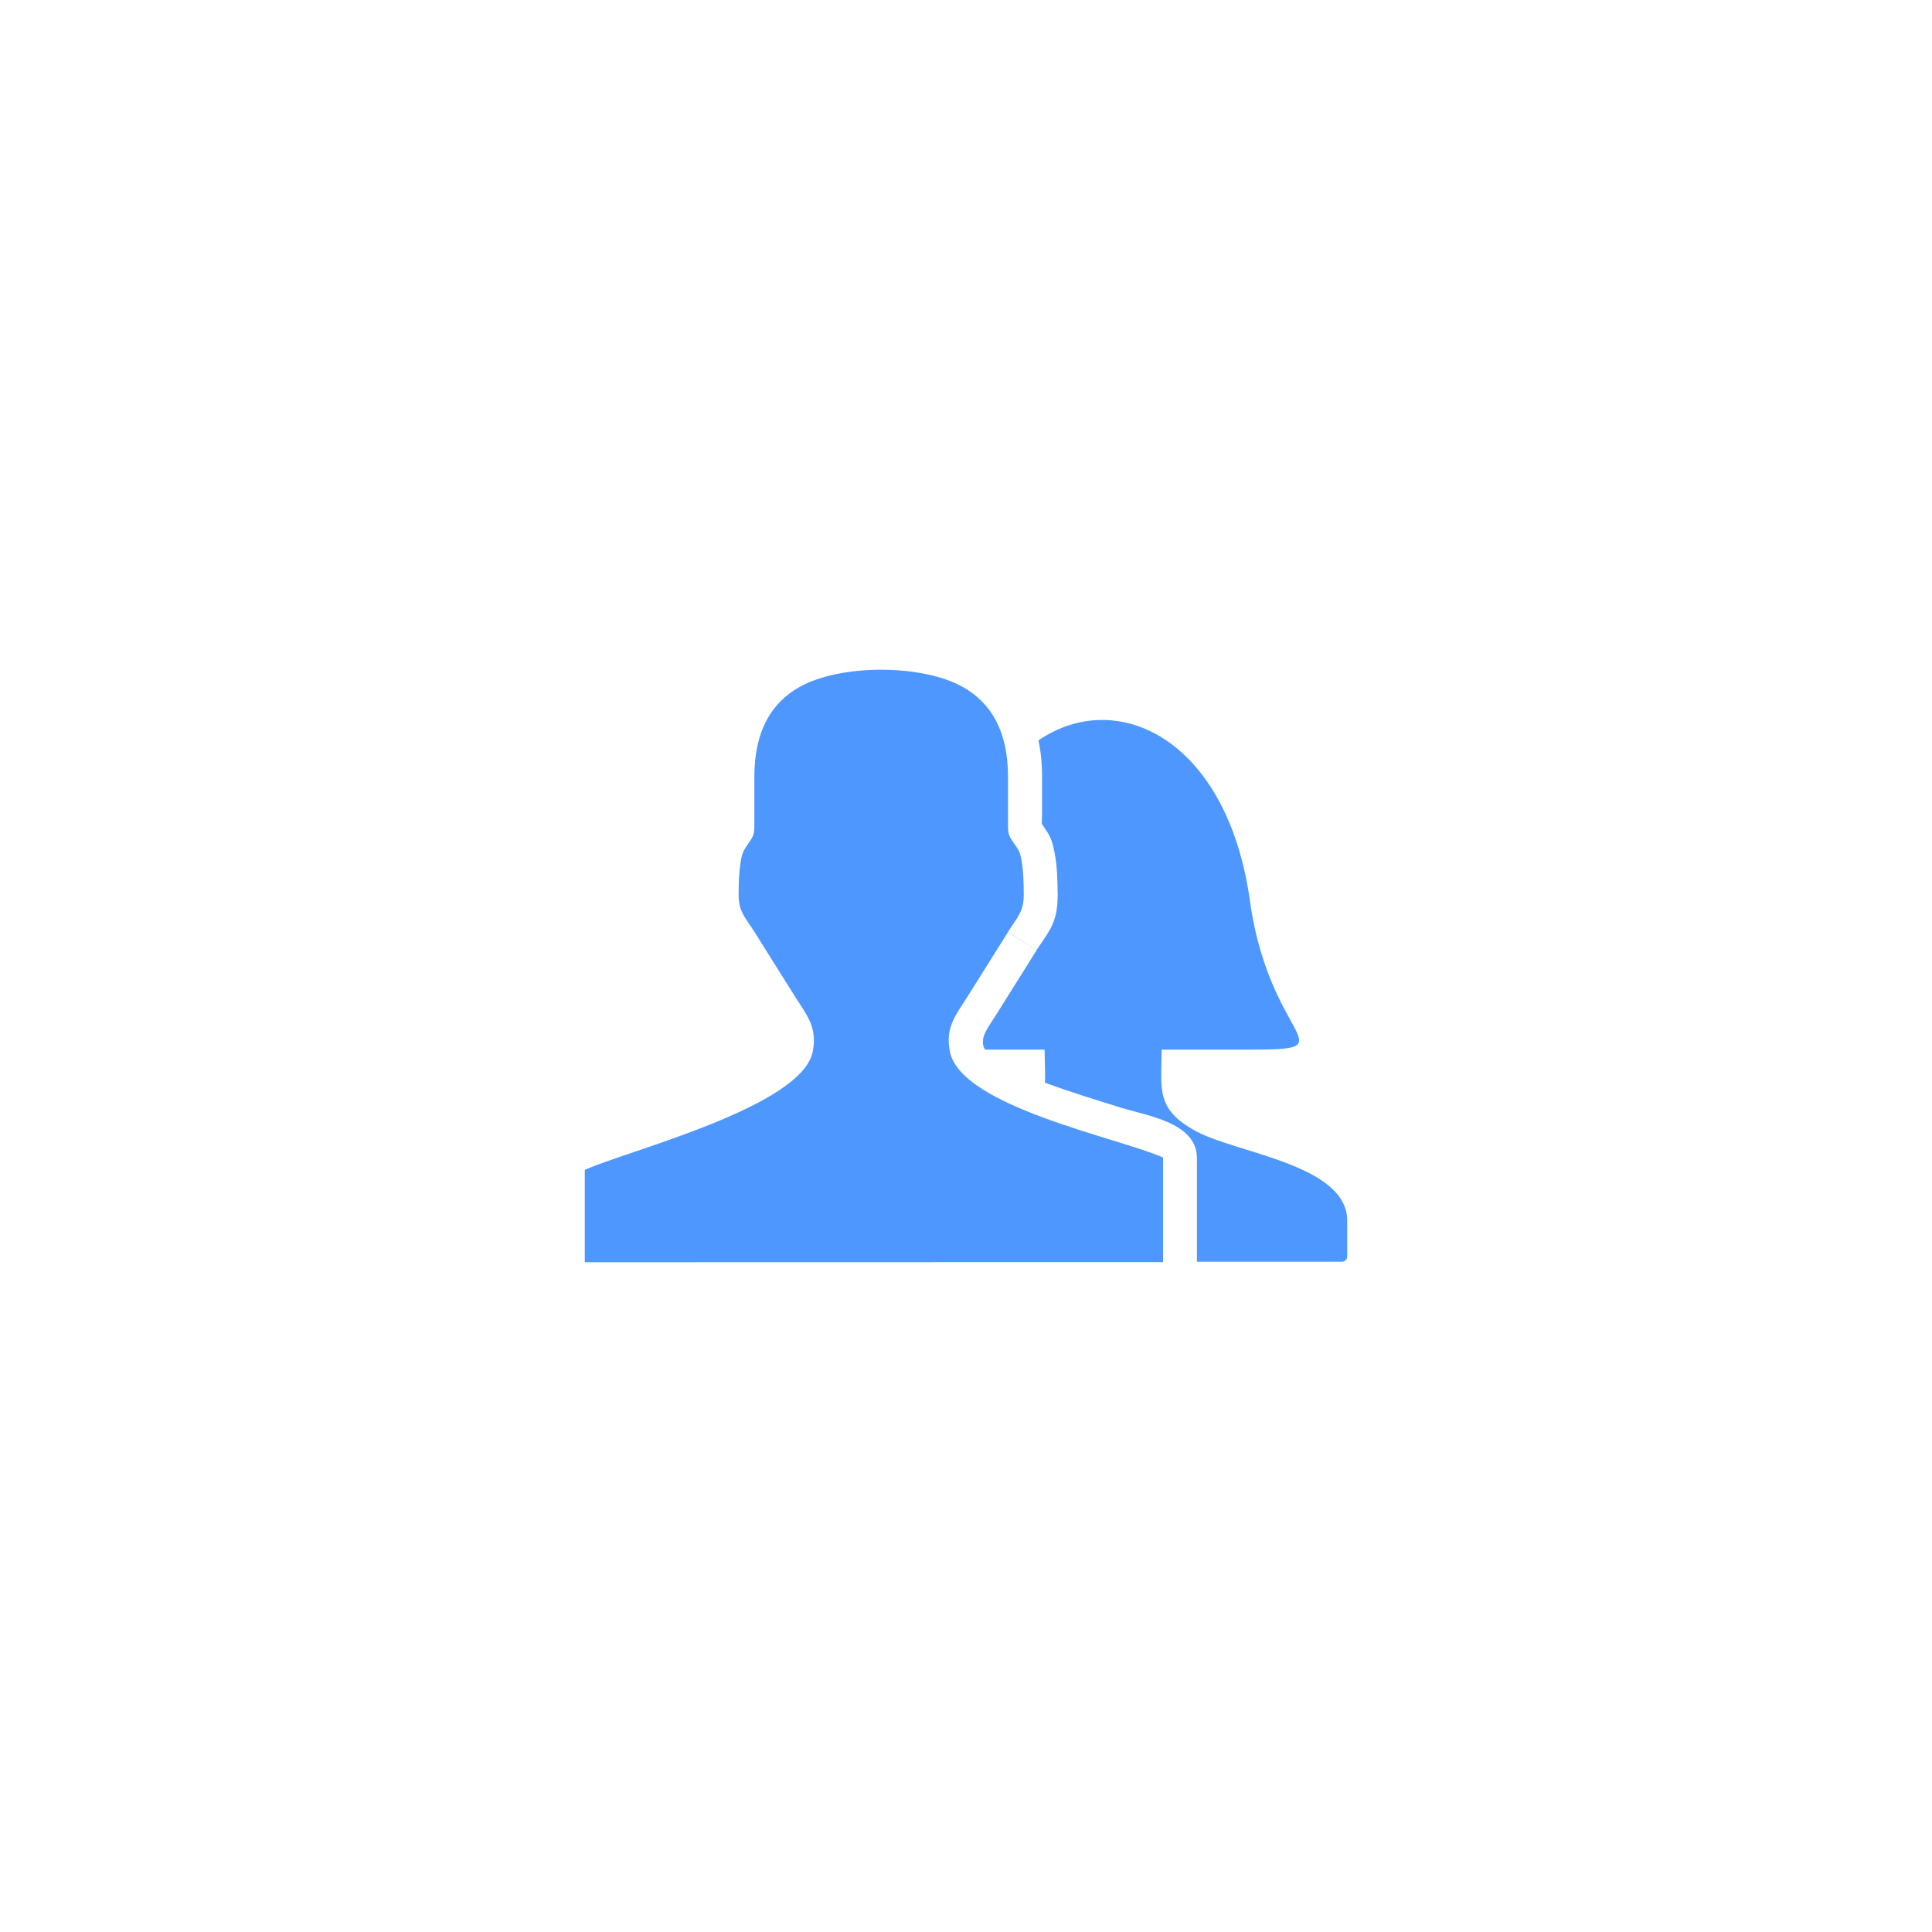 <svg width="150" height="150" viewBox="0 0 150 150" fill="none" xmlns="http://www.w3.org/2000/svg">
<g clip-path="url(#clip0_20478_4289)">
<path fill-rule="evenodd" clip-rule="evenodd" d="M45.403 98V90.827C48.833 89.3 62.254 85.933 63.101 81.645C63.482 79.713 62.61 78.784 61.656 77.262L58.588 72.372C57.87 71.221 57.33 70.811 57.345 69.395C57.355 68.595 57.369 67.81 57.484 67.044C57.629 66.066 57.749 66.033 58.265 65.247C58.612 64.718 58.568 64.558 58.568 63.34V60.305C58.568 56.798 59.859 54.601 62.037 53.358C65.226 51.538 71.691 51.538 74.86 53.397C76.999 54.65 78.261 56.837 78.261 60.305V63.34C78.261 64.703 78.213 64.742 78.709 65.454C79.085 65.999 79.167 66.061 79.297 66.726C79.461 67.598 79.475 68.485 79.485 69.395C79.504 70.811 78.965 71.221 78.247 72.372L80.472 73.764L80.843 73.225C81.585 72.146 82.096 71.399 82.115 69.641C82.125 69.554 82.125 69.463 82.125 69.371H82.115C82.11 68.841 82.101 68.321 82.076 67.906C82.043 67.348 81.99 66.789 81.884 66.235C81.686 65.204 81.542 64.93 81.108 64.298C81.07 64.231 81.026 64.168 80.983 64.101L80.925 64.019L80.887 63.961L80.882 63.952H80.877C80.877 63.937 80.896 63.918 80.896 63.672V63.34H80.906V60.305C80.906 59.288 80.81 58.349 80.631 57.477C86.788 53.291 95.29 57.429 97.039 69.906C98.72 81.92 105.927 81.491 94.678 81.491H90.189C90.174 84.55 89.692 86.116 92.867 87.831C96.037 89.546 104.597 90.427 104.597 94.772V97.557C104.597 97.778 104.414 97.961 104.188 97.961H92.93V89.926C92.93 87.156 89.09 86.636 87.067 86.01C85.217 85.441 83.035 84.767 81.127 84.054C81.171 83.302 81.108 82.464 81.103 81.491H76.484C76.407 81.371 76.354 81.255 76.334 81.139C76.224 80.576 76.503 80.08 76.893 79.473C76.936 79.415 76.985 79.352 77.023 79.285L76.941 79.232L77.023 79.28L77.322 78.813L77.428 78.659L77.423 78.654L80.376 73.942L80.496 73.769L78.261 72.367L75.193 77.257C74.239 78.779 73.367 79.713 73.748 81.64C74.591 85.928 86.87 88.341 90.299 89.868V97.99L45.403 98Z" fill="#4D97FF"/>
</g>
<defs>
<clipPath id="clip0_20478_4289">
<rect width="59.194" height="46" fill="white" transform="translate(45.403 52)"/>
</clipPath>
</defs>
</svg>
